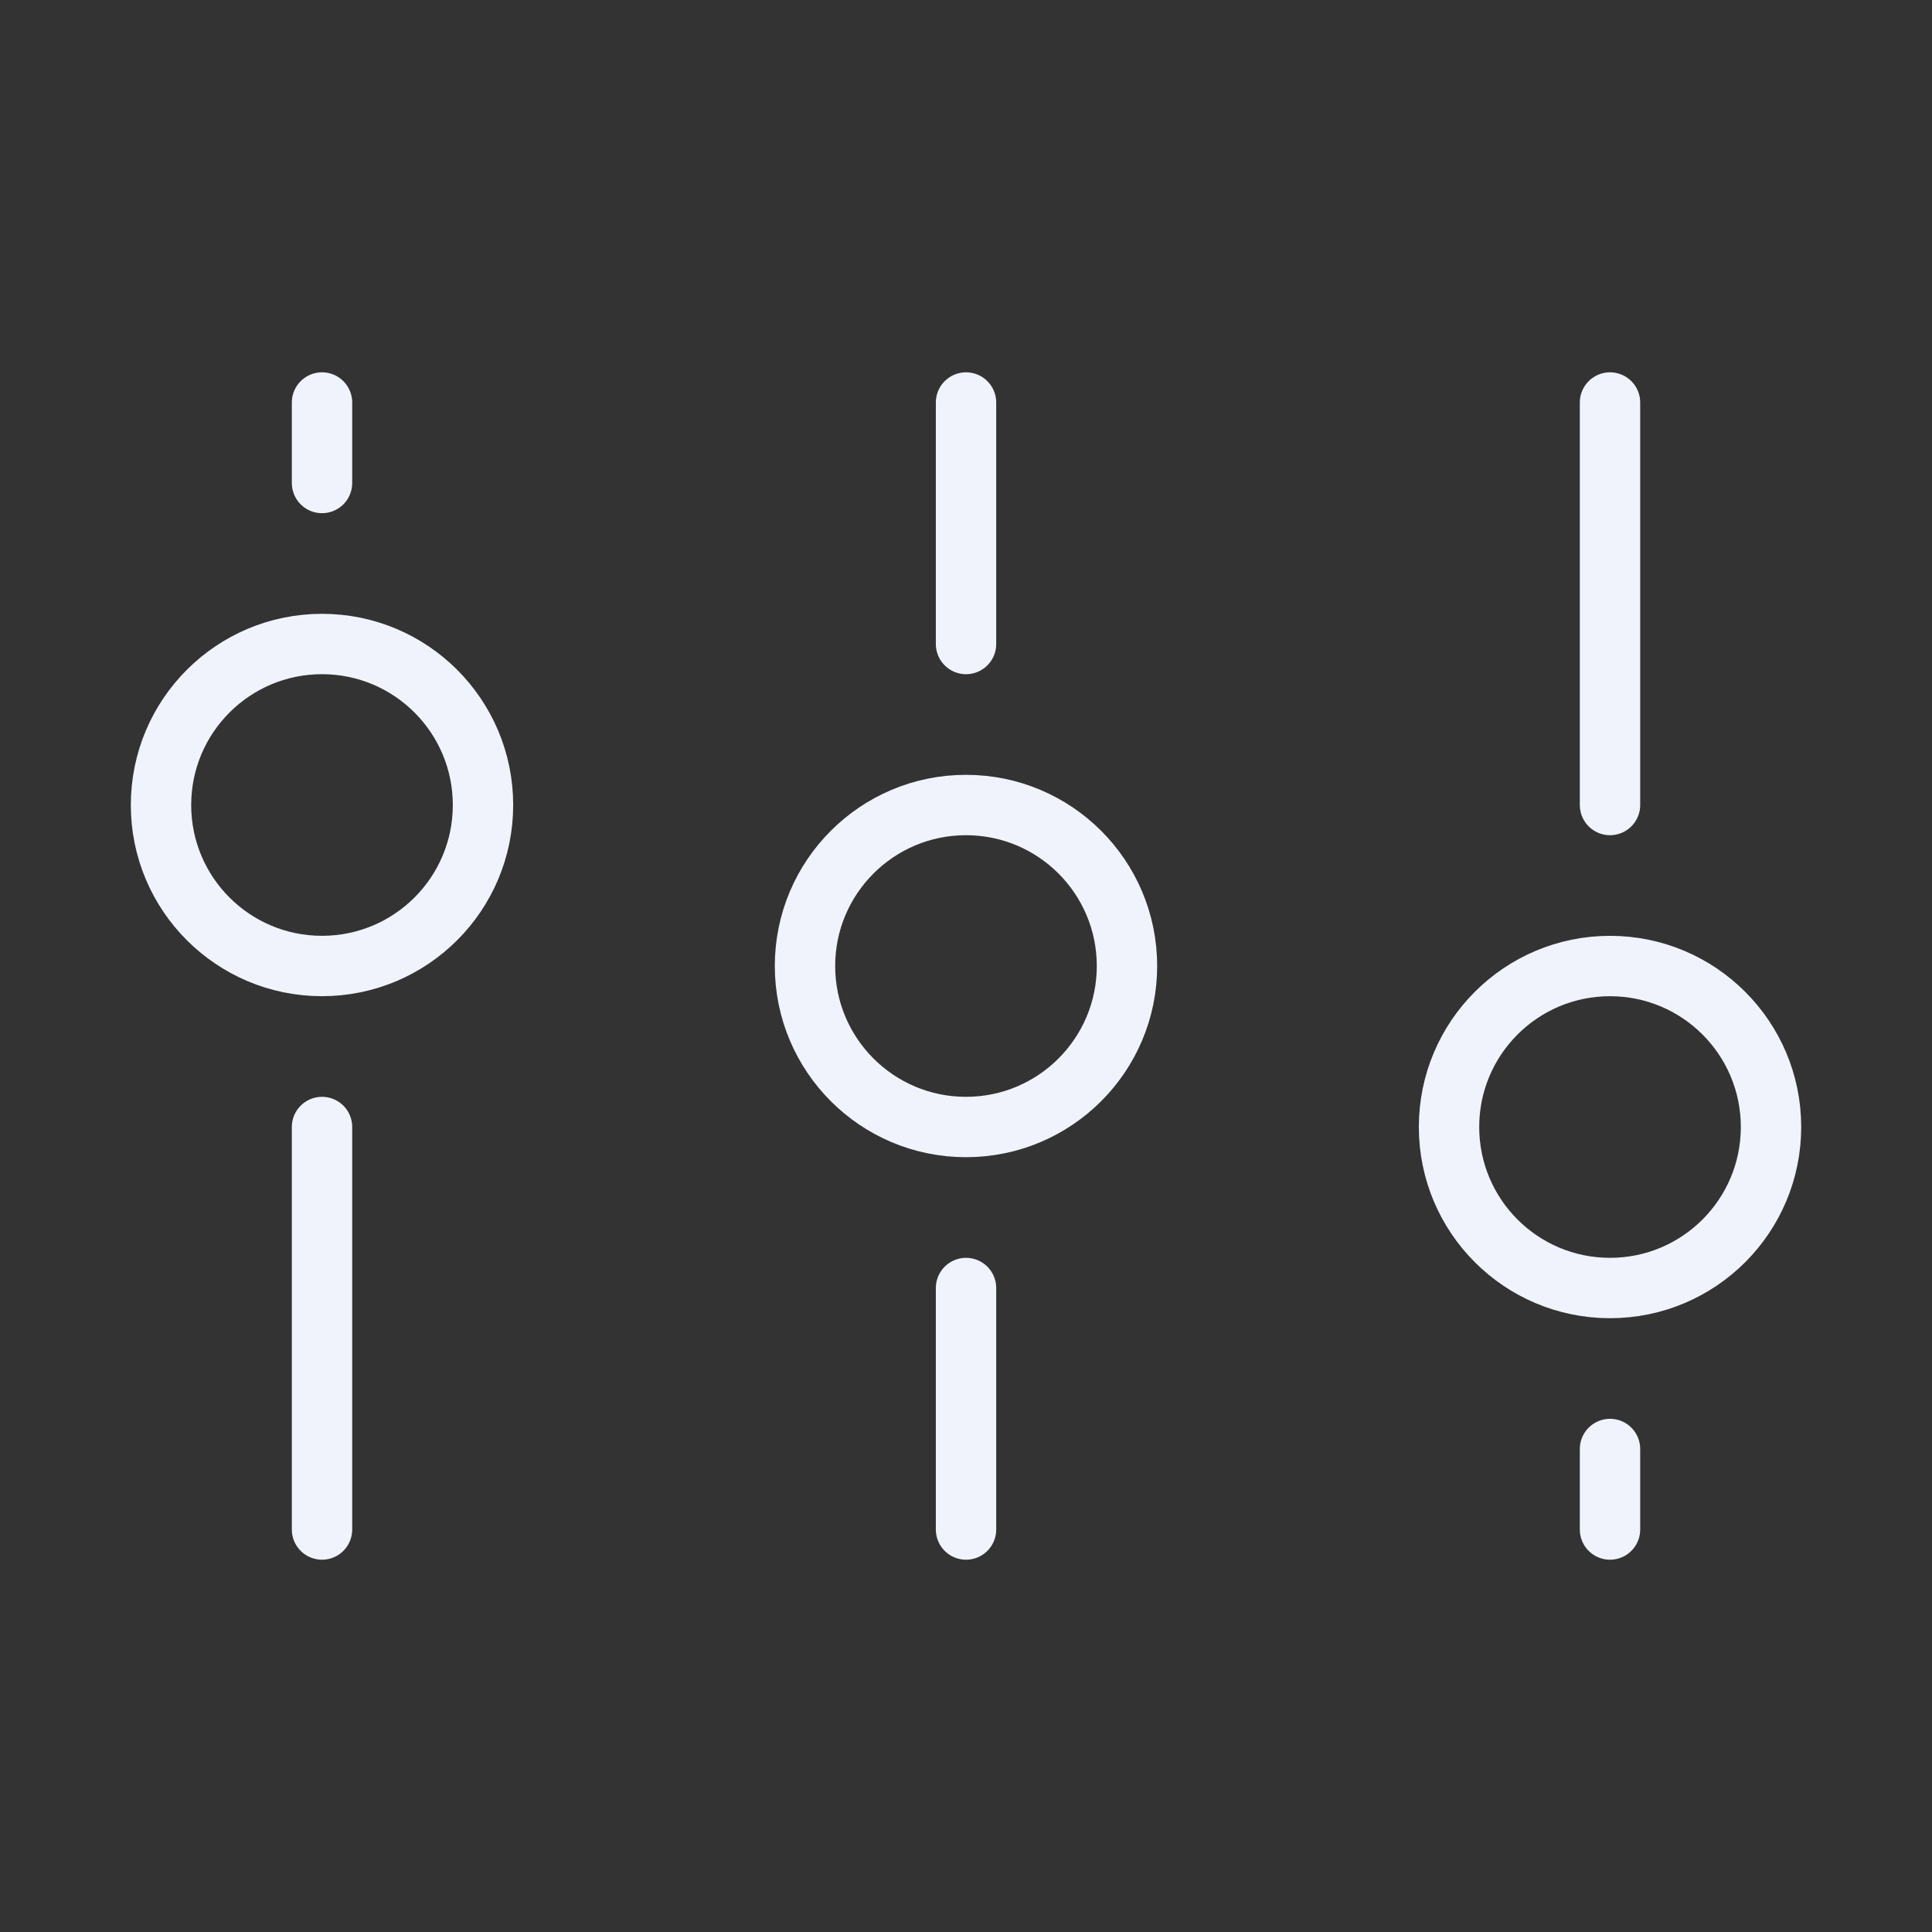 <svg width="80" height="80" viewBox="0 0 80 80" fill="none" xmlns="http://www.w3.org/2000/svg">
<rect x="0" y="0" width="80" height="80" fill="#333333" stroke="none"/>
<path d="M39.999 33.334C36.318 33.334 33.333 36.318 33.333 40C33.333 43.682 36.318 46.667 39.999 46.667C43.681 46.667 46.666 43.682 46.666 40C46.666 36.318 43.681 33.334 39.999 33.334Z" stroke="#F0F3FC" stroke-width="2.5"></path>
<path d="M66.667 40.001C62.985 40.001 60.001 42.985 60.001 46.667C60.001 50.349 62.985 53.334 66.667 53.334C70.349 53.334 73.334 50.349 73.334 46.667C73.334 42.985 70.349 40.001 66.667 40.001Z" stroke="#F0F3FC" stroke-width="2.5"></path>
<path d="M13.333 40C9.651 40 6.667 37.016 6.667 33.334C6.667 29.652 9.651 26.667 13.333 26.667C17.015 26.667 20 29.652 20 33.334C20 37.016 17.015 40 13.333 40Z" stroke="#F0F3FC" stroke-width="2.5"></path>
<path d="M40.001 26.667V16.667M66.667 33.334V16.667M13.334 46.667V63.334M40.001 63.334V53.334M66.667 63.334V60M13.334 16.667V20" stroke="#F0F3FC" stroke-width="2.5" stroke-linecap="round"></path>
</svg>

